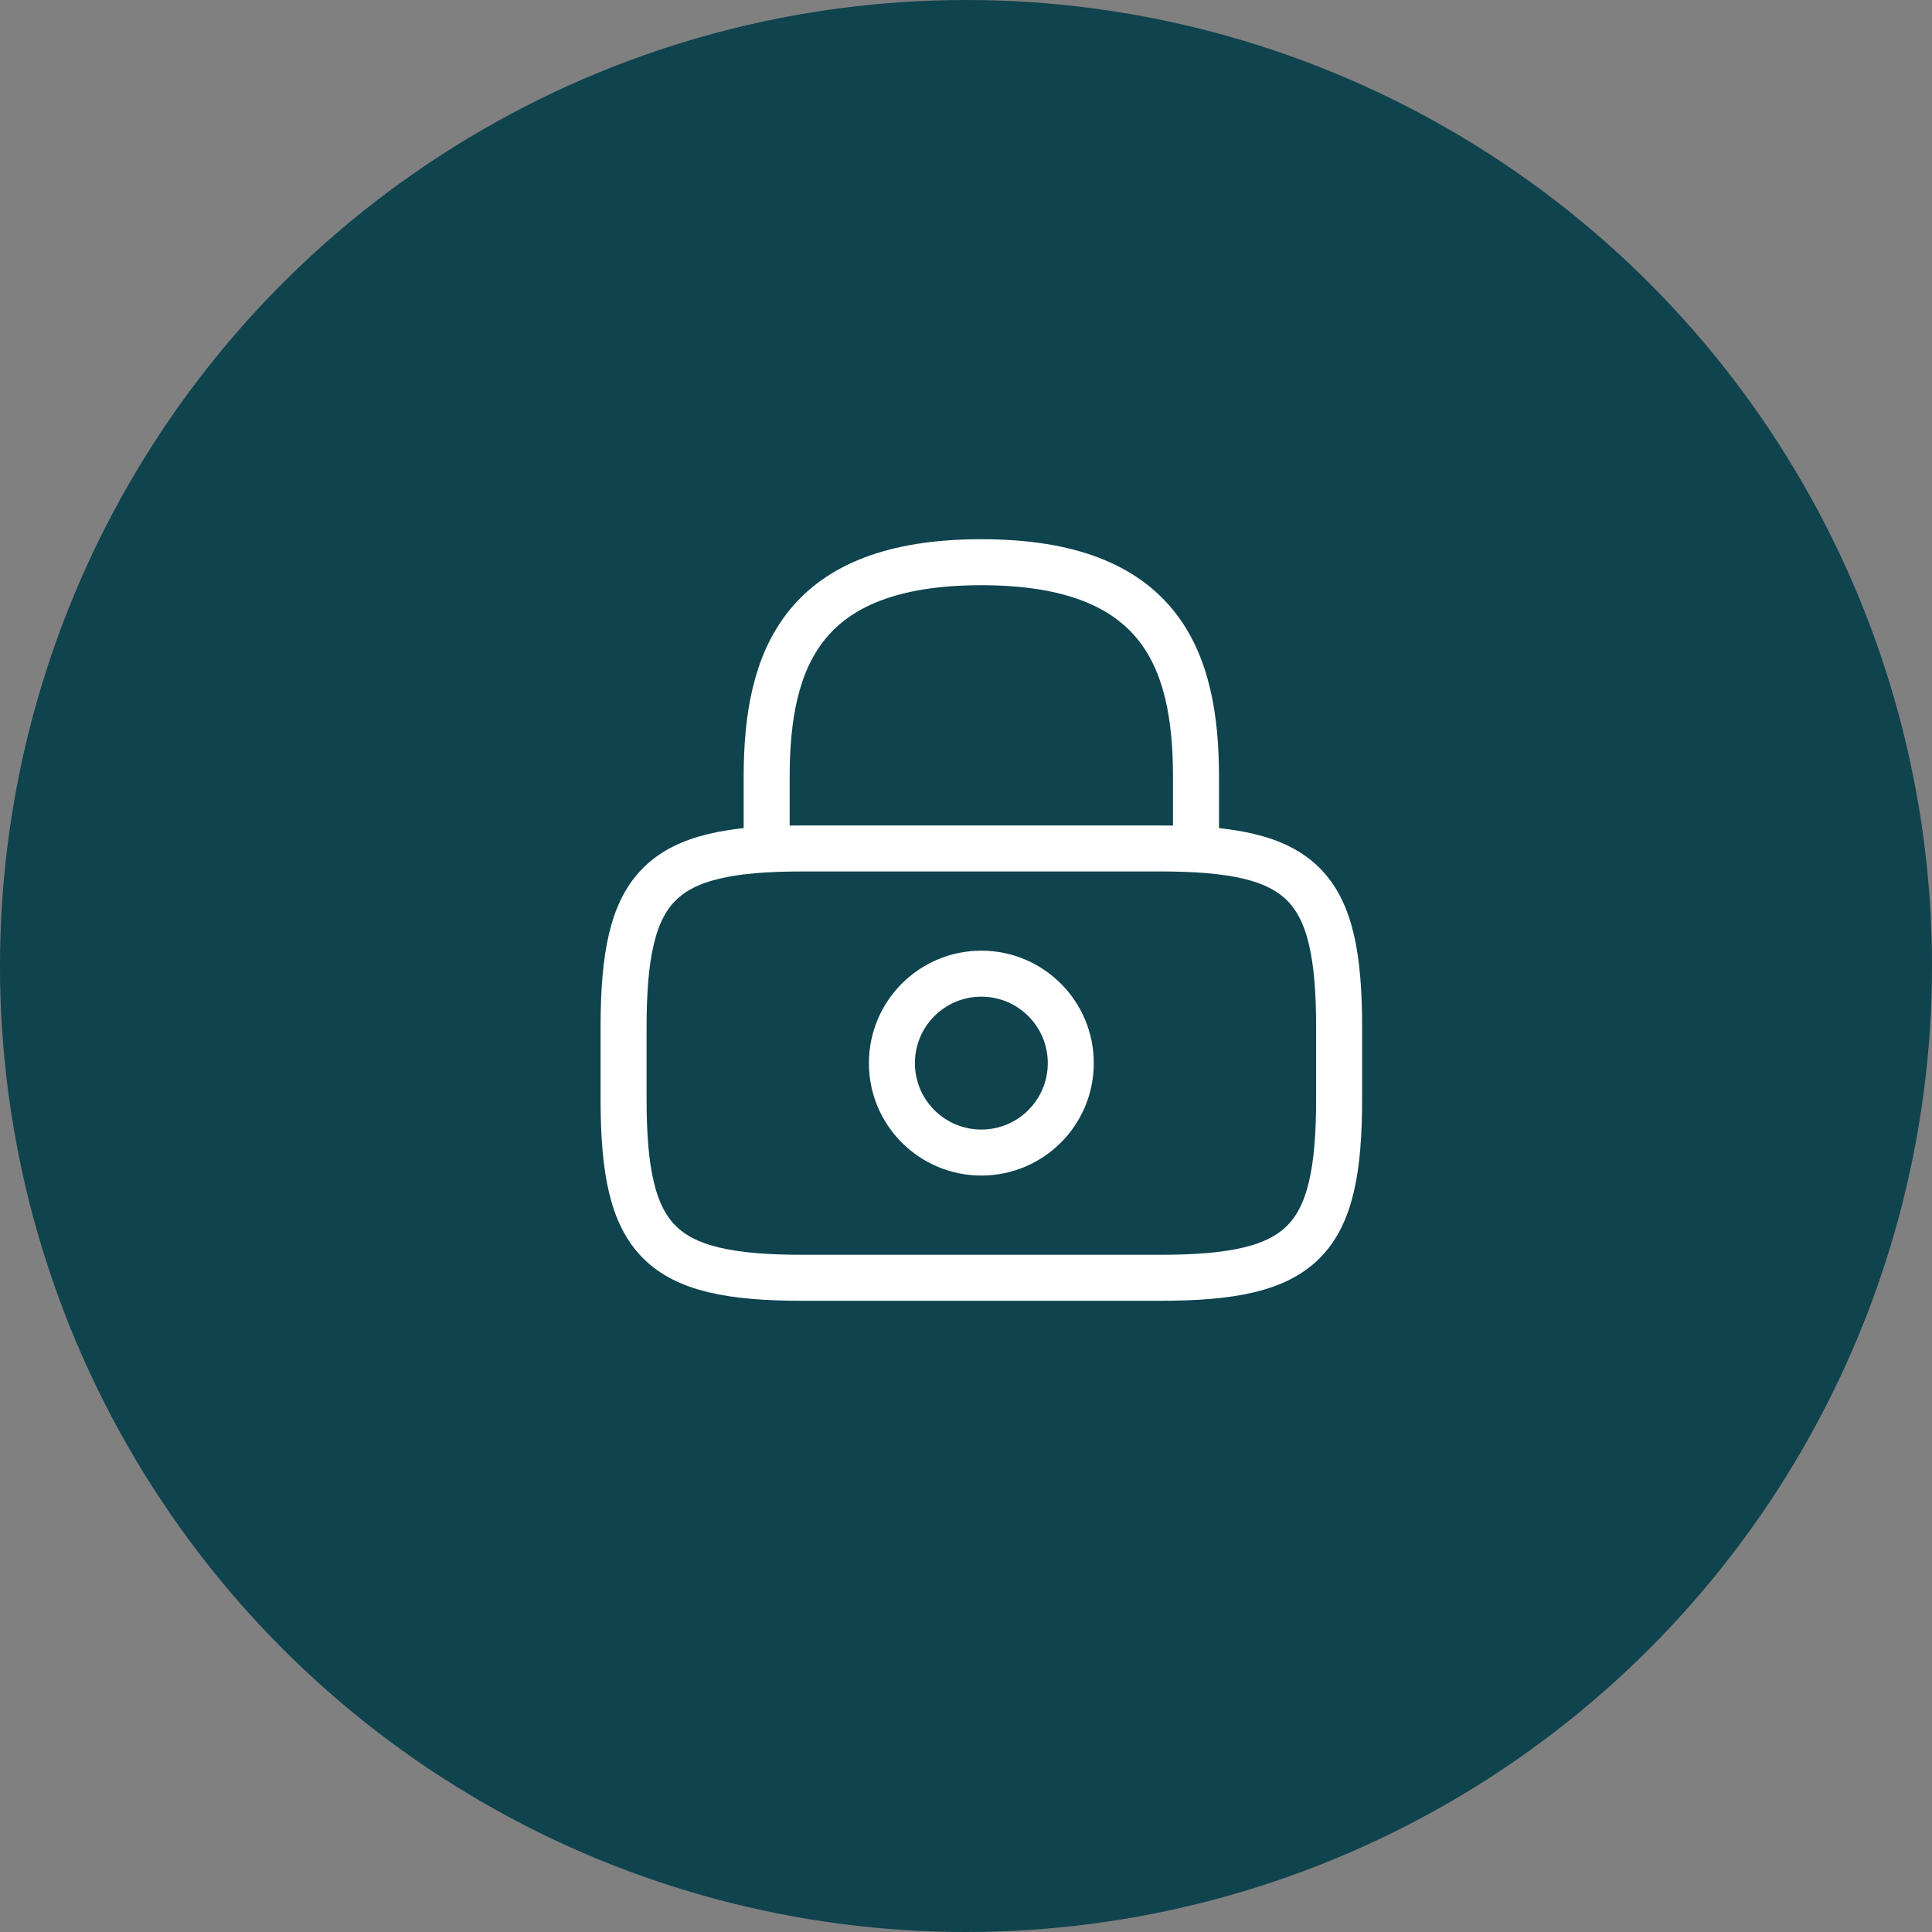 <?xml version="1.0" encoding="UTF-8"?> <svg xmlns="http://www.w3.org/2000/svg" width="63" height="63" viewBox="0 0 63 63" fill="none"><rect x="0" y="0" width="63" height="63" fill="#808080" stroke="none"/> <circle cx="31.5" cy="31.5" r="31.5" fill="#0F434E"></circle> <path d="M25 27.667V25.333C25 21.472 26.167 18.333 32 18.333C37.833 18.333 39 21.472 39 25.333V27.667" stroke="white" stroke-width="1.5" stroke-linecap="round" stroke-linejoin="round"></path> <path d="M32 37.583C33.611 37.583 34.917 36.278 34.917 34.667C34.917 33.056 33.611 31.75 32 31.75C30.389 31.75 29.084 33.056 29.084 34.667C29.084 36.278 30.389 37.583 32 37.583Z" stroke="white" stroke-width="1.5" stroke-linecap="round" stroke-linejoin="round"></path> <path d="M37.834 41.667H26.167C21.5 41.667 20.334 40.5 20.334 35.833V33.5C20.334 28.833 21.5 27.667 26.167 27.667H37.834C42.5 27.667 43.667 28.833 43.667 33.5V35.833C43.667 40.5 42.5 41.667 37.834 41.667Z" stroke="white" stroke-width="1.5" stroke-linecap="round" stroke-linejoin="round"></path> </svg> 